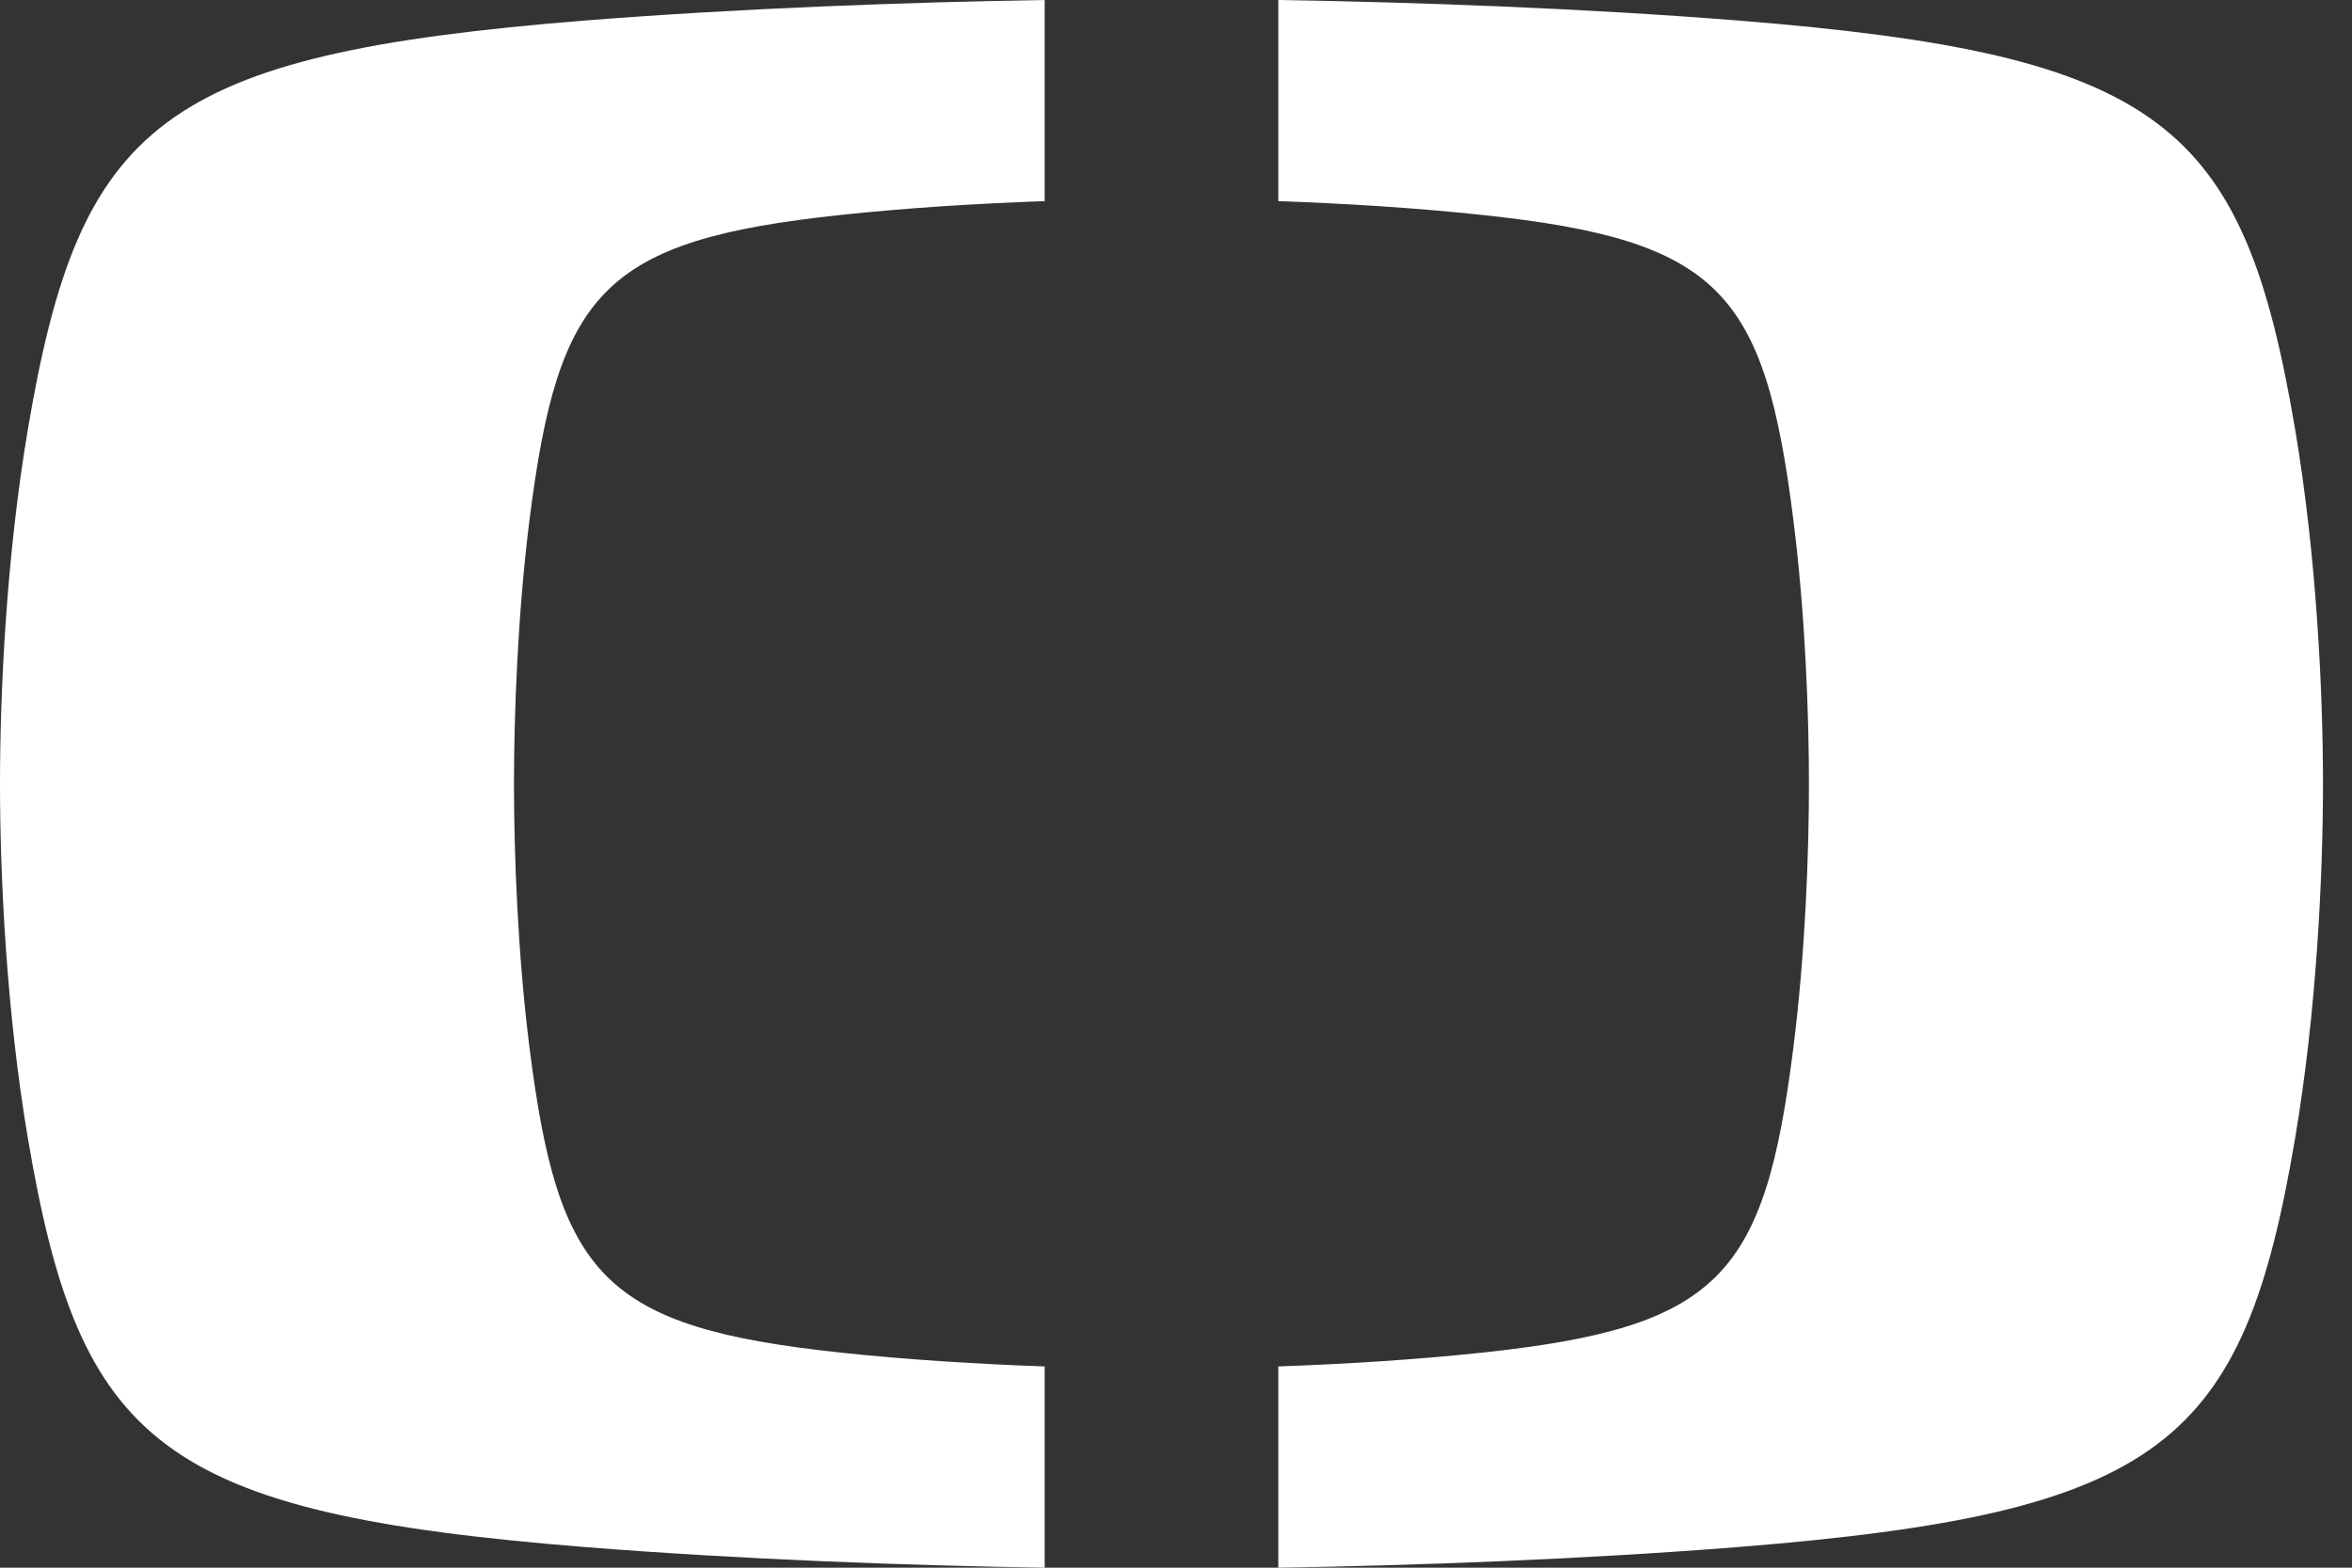 <svg xmlns="http://www.w3.org/2000/svg" width="36" height="24" viewBox="0 0 36 24">
  <rect x="0" y="0" width="36" height="24" fill="#333333" stroke="none"/>
  <path fill="#FFF" fill-rule="evenodd" d="M15.99,-8.17124146e-14 L15.99,3.079 C15.002,3.114 13.9,3.18 12.865,3.291 C9.226,3.679 8.546,4.466 8.105,7.955 C7.922,9.409 7.867,10.951 7.867,12.002 C7.867,13.049 7.922,14.594 8.105,16.043 C8.546,19.531 9.226,20.319 12.865,20.707 C13.9,20.818 15.002,20.884 15.99,20.919 L15.99,24 C13.907,23.967 11.338,23.874 8.966,23.685 C2.437,23.164 1.219,22.106 0.427,17.428 C0.097,15.48 -3.55271368e-14,13.407 -3.55271368e-14,11.999 C-3.55271368e-14,10.591 0.097,8.519 0.427,6.571 C1.219,1.893 2.437,0.835 8.966,0.313 C11.338,0.126 13.907,0.033 15.99,-8.17124146e-14 Z M19.566,-2.48689958e-14 C21.65,0.033 24.218,0.125 26.59,0.313 C33.119,0.835 34.337,1.893 35.129,6.571 C35.458,8.519 35.556,10.591 35.556,11.999 C35.556,13.407 35.458,15.48 35.129,17.428 C34.337,22.106 33.119,23.164 26.59,23.685 C24.218,23.873 21.65,23.967 19.566,24 L19.566,20.919 C20.553,20.884 21.656,20.818 22.69,20.707 C26.33,20.319 27.009,19.531 27.449,16.043 C27.633,14.594 27.688,13.049 27.688,12.002 C27.688,10.951 27.633,9.409 27.449,7.955 C27.009,4.466 26.33,3.679 22.69,3.291 C21.656,3.18 20.553,3.114 19.566,3.079 L19.566,-2.48689958e-14 Z"/>
</svg>
